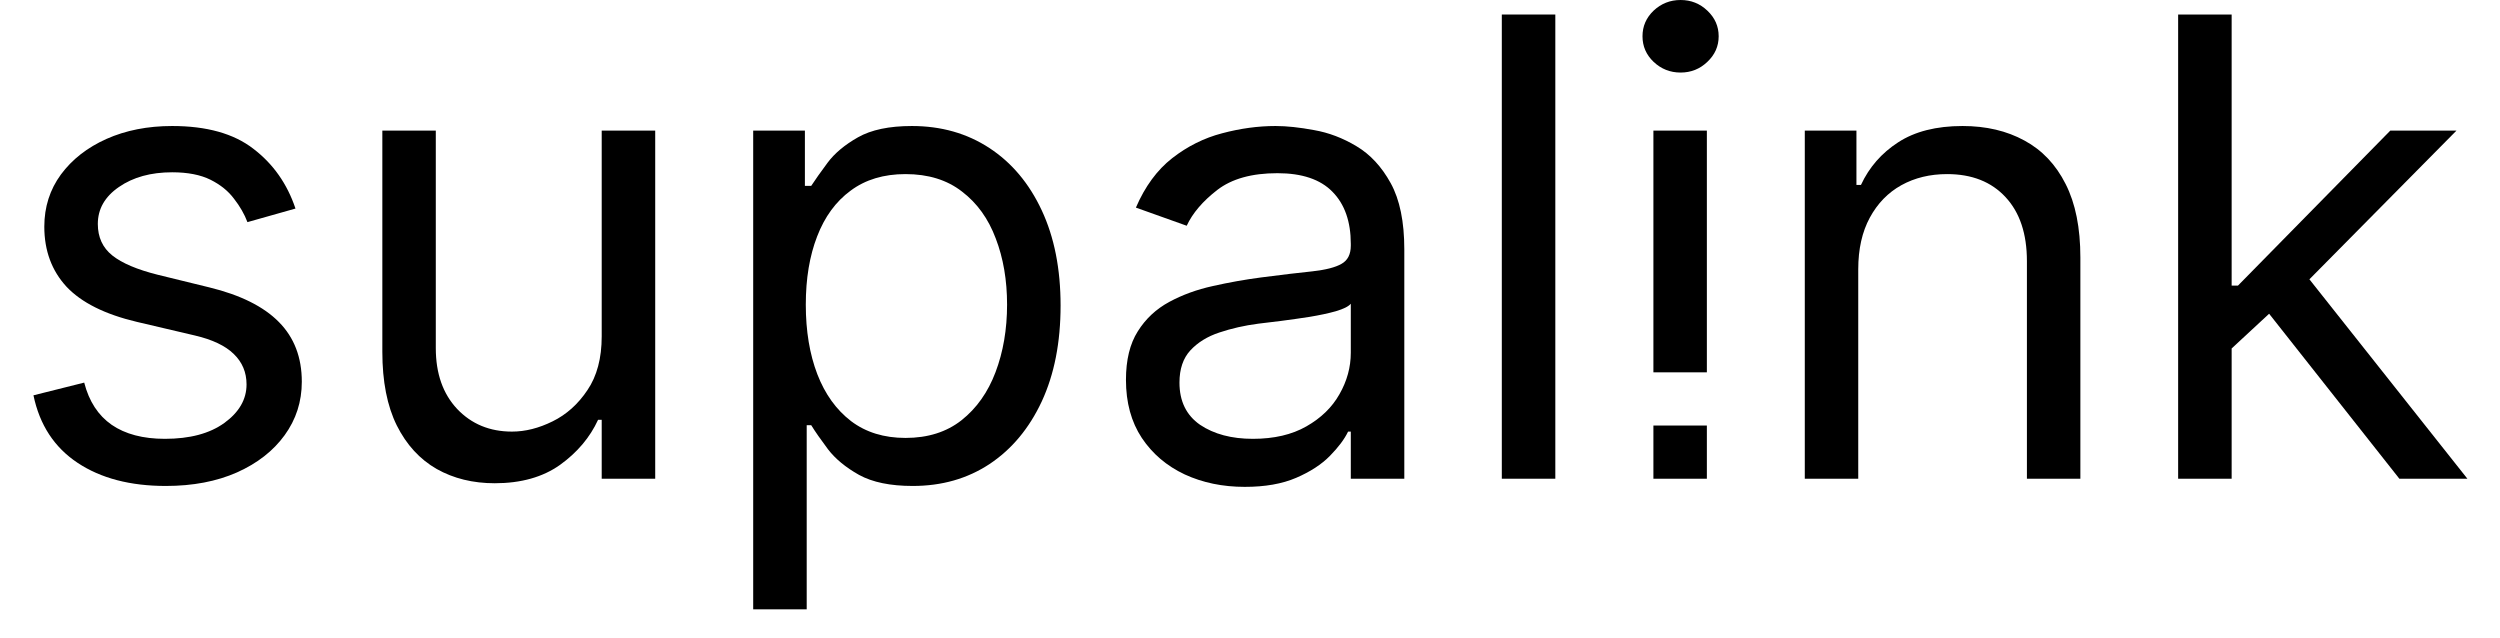 <svg width="47" height="12" viewBox="0 0 47 12" fill="none" xmlns="http://www.w3.org/2000/svg">
<path d="M41.887 6.614L41.87 5.369H42.074L44.938 2.455H46.182L43.131 5.54H43.046L41.887 6.614ZM40.949 9V0.273H41.955V9H40.949ZM45.108 9L42.551 5.761L43.267 5.062L46.387 9H45.108Z" fill="black"/>
<path d="M34.935 5.063V9H33.93V2.455H34.901V3.477H34.986C35.14 3.145 35.373 2.878 35.685 2.676C35.998 2.472 36.401 2.369 36.896 2.369C37.339 2.369 37.727 2.46 38.059 2.642C38.391 2.821 38.65 3.094 38.834 3.46C39.019 3.824 39.111 4.284 39.111 4.841V9H38.106V4.909C38.106 4.395 37.972 3.994 37.705 3.707C37.438 3.418 37.072 3.273 36.606 3.273C36.285 3.273 35.998 3.342 35.745 3.482C35.495 3.621 35.298 3.824 35.153 4.091C35.008 4.358 34.935 4.682 34.935 5.063Z" fill="black"/>
<path d="M29.24 0.273V9H28.234V0.273H29.24Z" fill="black"/>
<path d="M23.401 9.153C22.986 9.153 22.61 9.075 22.272 8.919C21.934 8.76 21.665 8.531 21.466 8.233C21.267 7.932 21.168 7.568 21.168 7.142C21.168 6.767 21.242 6.463 21.39 6.23C21.537 5.994 21.735 5.81 21.982 5.676C22.229 5.543 22.502 5.443 22.8 5.378C23.101 5.31 23.404 5.256 23.708 5.216C24.105 5.165 24.428 5.126 24.675 5.101C24.925 5.073 25.107 5.026 25.221 4.96C25.337 4.895 25.395 4.781 25.395 4.619V4.585C25.395 4.165 25.28 3.838 25.05 3.605C24.823 3.372 24.478 3.256 24.015 3.256C23.534 3.256 23.158 3.361 22.885 3.571C22.613 3.781 22.421 4.006 22.31 4.244L21.355 3.903C21.526 3.506 21.753 3.196 22.037 2.974C22.324 2.75 22.637 2.594 22.975 2.506C23.316 2.415 23.651 2.369 23.98 2.369C24.191 2.369 24.432 2.395 24.705 2.446C24.98 2.494 25.246 2.595 25.502 2.749C25.76 2.902 25.975 3.134 26.145 3.443C26.316 3.753 26.401 4.168 26.401 4.688V9H25.395V8.114H25.344C25.276 8.256 25.162 8.408 25.003 8.57C24.844 8.732 24.633 8.869 24.368 8.983C24.104 9.097 23.782 9.153 23.401 9.153ZM23.554 8.25C23.952 8.25 24.287 8.172 24.56 8.016C24.836 7.859 25.043 7.658 25.182 7.411C25.324 7.163 25.395 6.903 25.395 6.631V5.71C25.353 5.761 25.259 5.808 25.114 5.851C24.972 5.891 24.807 5.926 24.62 5.957C24.435 5.986 24.255 6.011 24.078 6.034C23.905 6.054 23.765 6.071 23.657 6.085C23.395 6.119 23.151 6.175 22.924 6.251C22.699 6.325 22.517 6.438 22.378 6.588C22.242 6.736 22.174 6.938 22.174 7.193C22.174 7.543 22.303 7.807 22.561 7.986C22.823 8.162 23.154 8.25 23.554 8.25Z" fill="black"/>
<path d="M14.16 11.455V2.455H15.132V3.494H15.251C15.325 3.381 15.427 3.236 15.558 3.06C15.691 2.881 15.882 2.722 16.129 2.582C16.379 2.44 16.717 2.369 17.143 2.369C17.694 2.369 18.18 2.507 18.601 2.783C19.021 3.058 19.349 3.449 19.585 3.955C19.821 4.46 19.939 5.057 19.939 5.744C19.939 6.438 19.821 7.038 19.585 7.547C19.349 8.053 19.022 8.445 18.605 8.723C18.187 8.999 17.706 9.136 17.16 9.136C16.74 9.136 16.403 9.067 16.15 8.928C15.897 8.786 15.703 8.625 15.566 8.446C15.43 8.264 15.325 8.114 15.251 7.994H15.166V11.455H14.16ZM15.149 5.727C15.149 6.222 15.221 6.658 15.366 7.036C15.511 7.411 15.723 7.705 16.001 7.918C16.279 8.128 16.62 8.233 17.024 8.233C17.444 8.233 17.795 8.122 18.076 7.901C18.36 7.676 18.573 7.375 18.716 6.997C18.86 6.617 18.933 6.193 18.933 5.727C18.933 5.267 18.862 4.852 18.72 4.483C18.581 4.111 18.369 3.817 18.085 3.601C17.804 3.382 17.45 3.273 17.024 3.273C16.615 3.273 16.271 3.376 15.992 3.584C15.714 3.788 15.504 4.075 15.362 4.445C15.22 4.811 15.149 5.239 15.149 5.727Z" fill="black"/>
<path d="M11.312 6.324V2.455H12.318V9H11.312V7.892H11.244C11.091 8.224 10.852 8.507 10.528 8.74C10.204 8.97 9.795 9.085 9.301 9.085C8.892 9.085 8.528 8.996 8.21 8.817C7.892 8.635 7.642 8.362 7.46 7.999C7.278 7.632 7.188 7.17 7.188 6.614V2.455H8.193V6.545C8.193 7.023 8.327 7.403 8.594 7.688C8.864 7.972 9.207 8.114 9.625 8.114C9.875 8.114 10.129 8.05 10.388 7.922C10.649 7.794 10.868 7.598 11.044 7.334C11.223 7.07 11.312 6.733 11.312 6.324Z" fill="black"/>
<path d="M5.555 3.921L4.652 4.176C4.595 4.026 4.511 3.879 4.4 3.737C4.292 3.592 4.145 3.473 3.957 3.379C3.77 3.286 3.529 3.239 3.237 3.239C2.836 3.239 2.502 3.331 2.235 3.516C1.971 3.698 1.839 3.929 1.839 4.21C1.839 4.46 1.93 4.658 2.112 4.803C2.294 4.948 2.578 5.068 2.964 5.165L3.936 5.403C4.521 5.546 4.957 5.763 5.244 6.055C5.531 6.345 5.674 6.719 5.674 7.176C5.674 7.551 5.566 7.886 5.351 8.182C5.137 8.477 4.839 8.71 4.456 8.881C4.072 9.051 3.626 9.136 3.118 9.136C2.45 9.136 1.897 8.992 1.46 8.702C1.022 8.412 0.745 7.989 0.629 7.432L1.583 7.193C1.674 7.546 1.846 7.81 2.099 7.986C2.355 8.162 2.689 8.25 3.1 8.25C3.569 8.25 3.941 8.151 4.217 7.952C4.495 7.75 4.635 7.509 4.635 7.227C4.635 7 4.555 6.81 4.396 6.656C4.237 6.5 3.993 6.384 3.663 6.307L2.572 6.051C1.973 5.909 1.532 5.689 1.251 5.391C0.973 5.09 0.833 4.713 0.833 4.261C0.833 3.892 0.937 3.565 1.145 3.281C1.355 2.997 1.64 2.774 2.001 2.612C2.365 2.45 2.777 2.369 3.237 2.369C3.885 2.369 4.393 2.511 4.762 2.796C5.135 3.08 5.399 3.455 5.555 3.921Z" fill="black"/>
<path fill-rule="evenodd" clip-rule="evenodd" d="M31.084 8V9H32.089V8H31.084ZM31.084 7H32.089V2.455H31.084V7ZM31.088 1.163C31.23 1.297 31.399 1.364 31.595 1.364C31.791 1.364 31.958 1.297 32.098 1.163C32.24 1.03 32.311 0.869 32.311 0.682C32.311 0.494 32.24 0.334 32.098 0.2C31.958 0.067 31.791 0 31.595 0C31.399 0 31.23 0.067 31.088 0.2C30.948 0.334 30.879 0.494 30.879 0.682C30.879 0.869 30.948 1.03 31.088 1.163Z" fill="black"/>
</svg>
